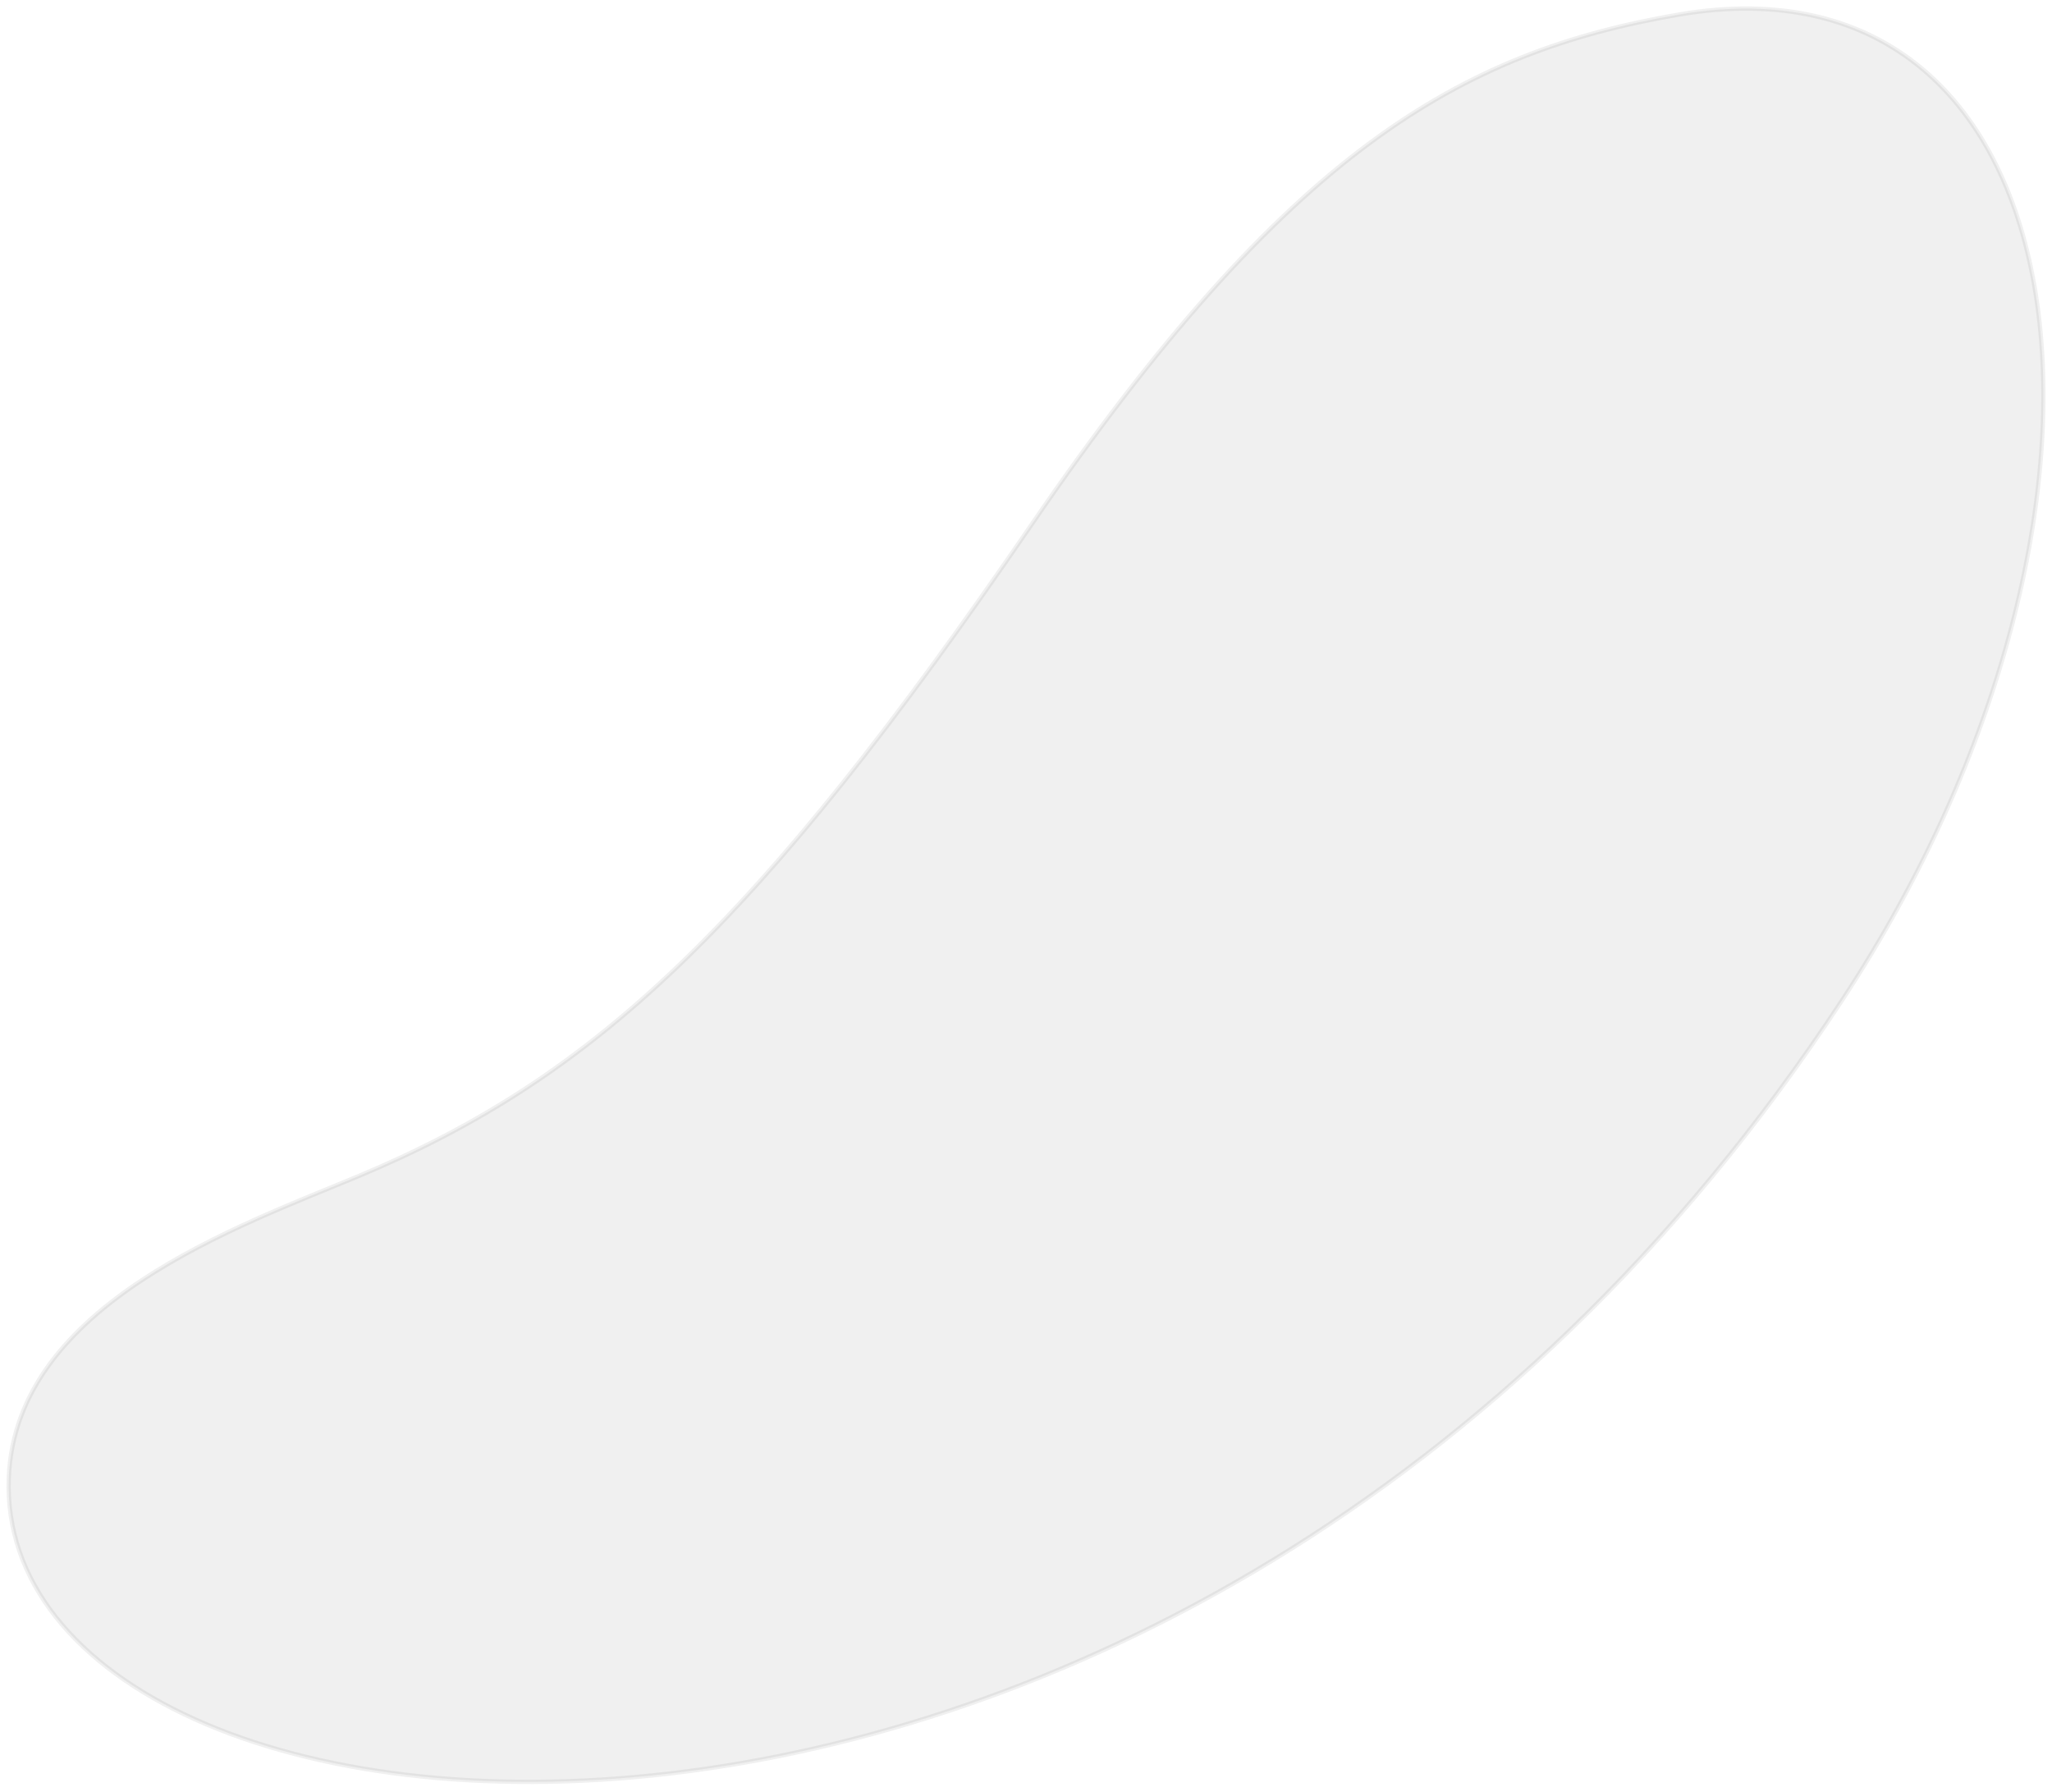 <?xml version="1.0" encoding="UTF-8"?> <svg xmlns="http://www.w3.org/2000/svg" width="955" height="834" viewBox="0 0 955 834" fill="none"> <path opacity="0.06" d="M167.515 547.025C275.714 501.619 351.615 431.888 480.101 244.086C599.272 69.899 679.785 24.296 781.121 6.804C972.309 -26.089 1008.36 235.737 857.327 465.431C547.33 937.2 -2.916 879.177 4.076 687.791C7.165 606.532 111.799 570.381 167.515 547.025Z" fill="black" stroke="black" stroke-width="2" stroke-miterlimit="10"></path> </svg> 